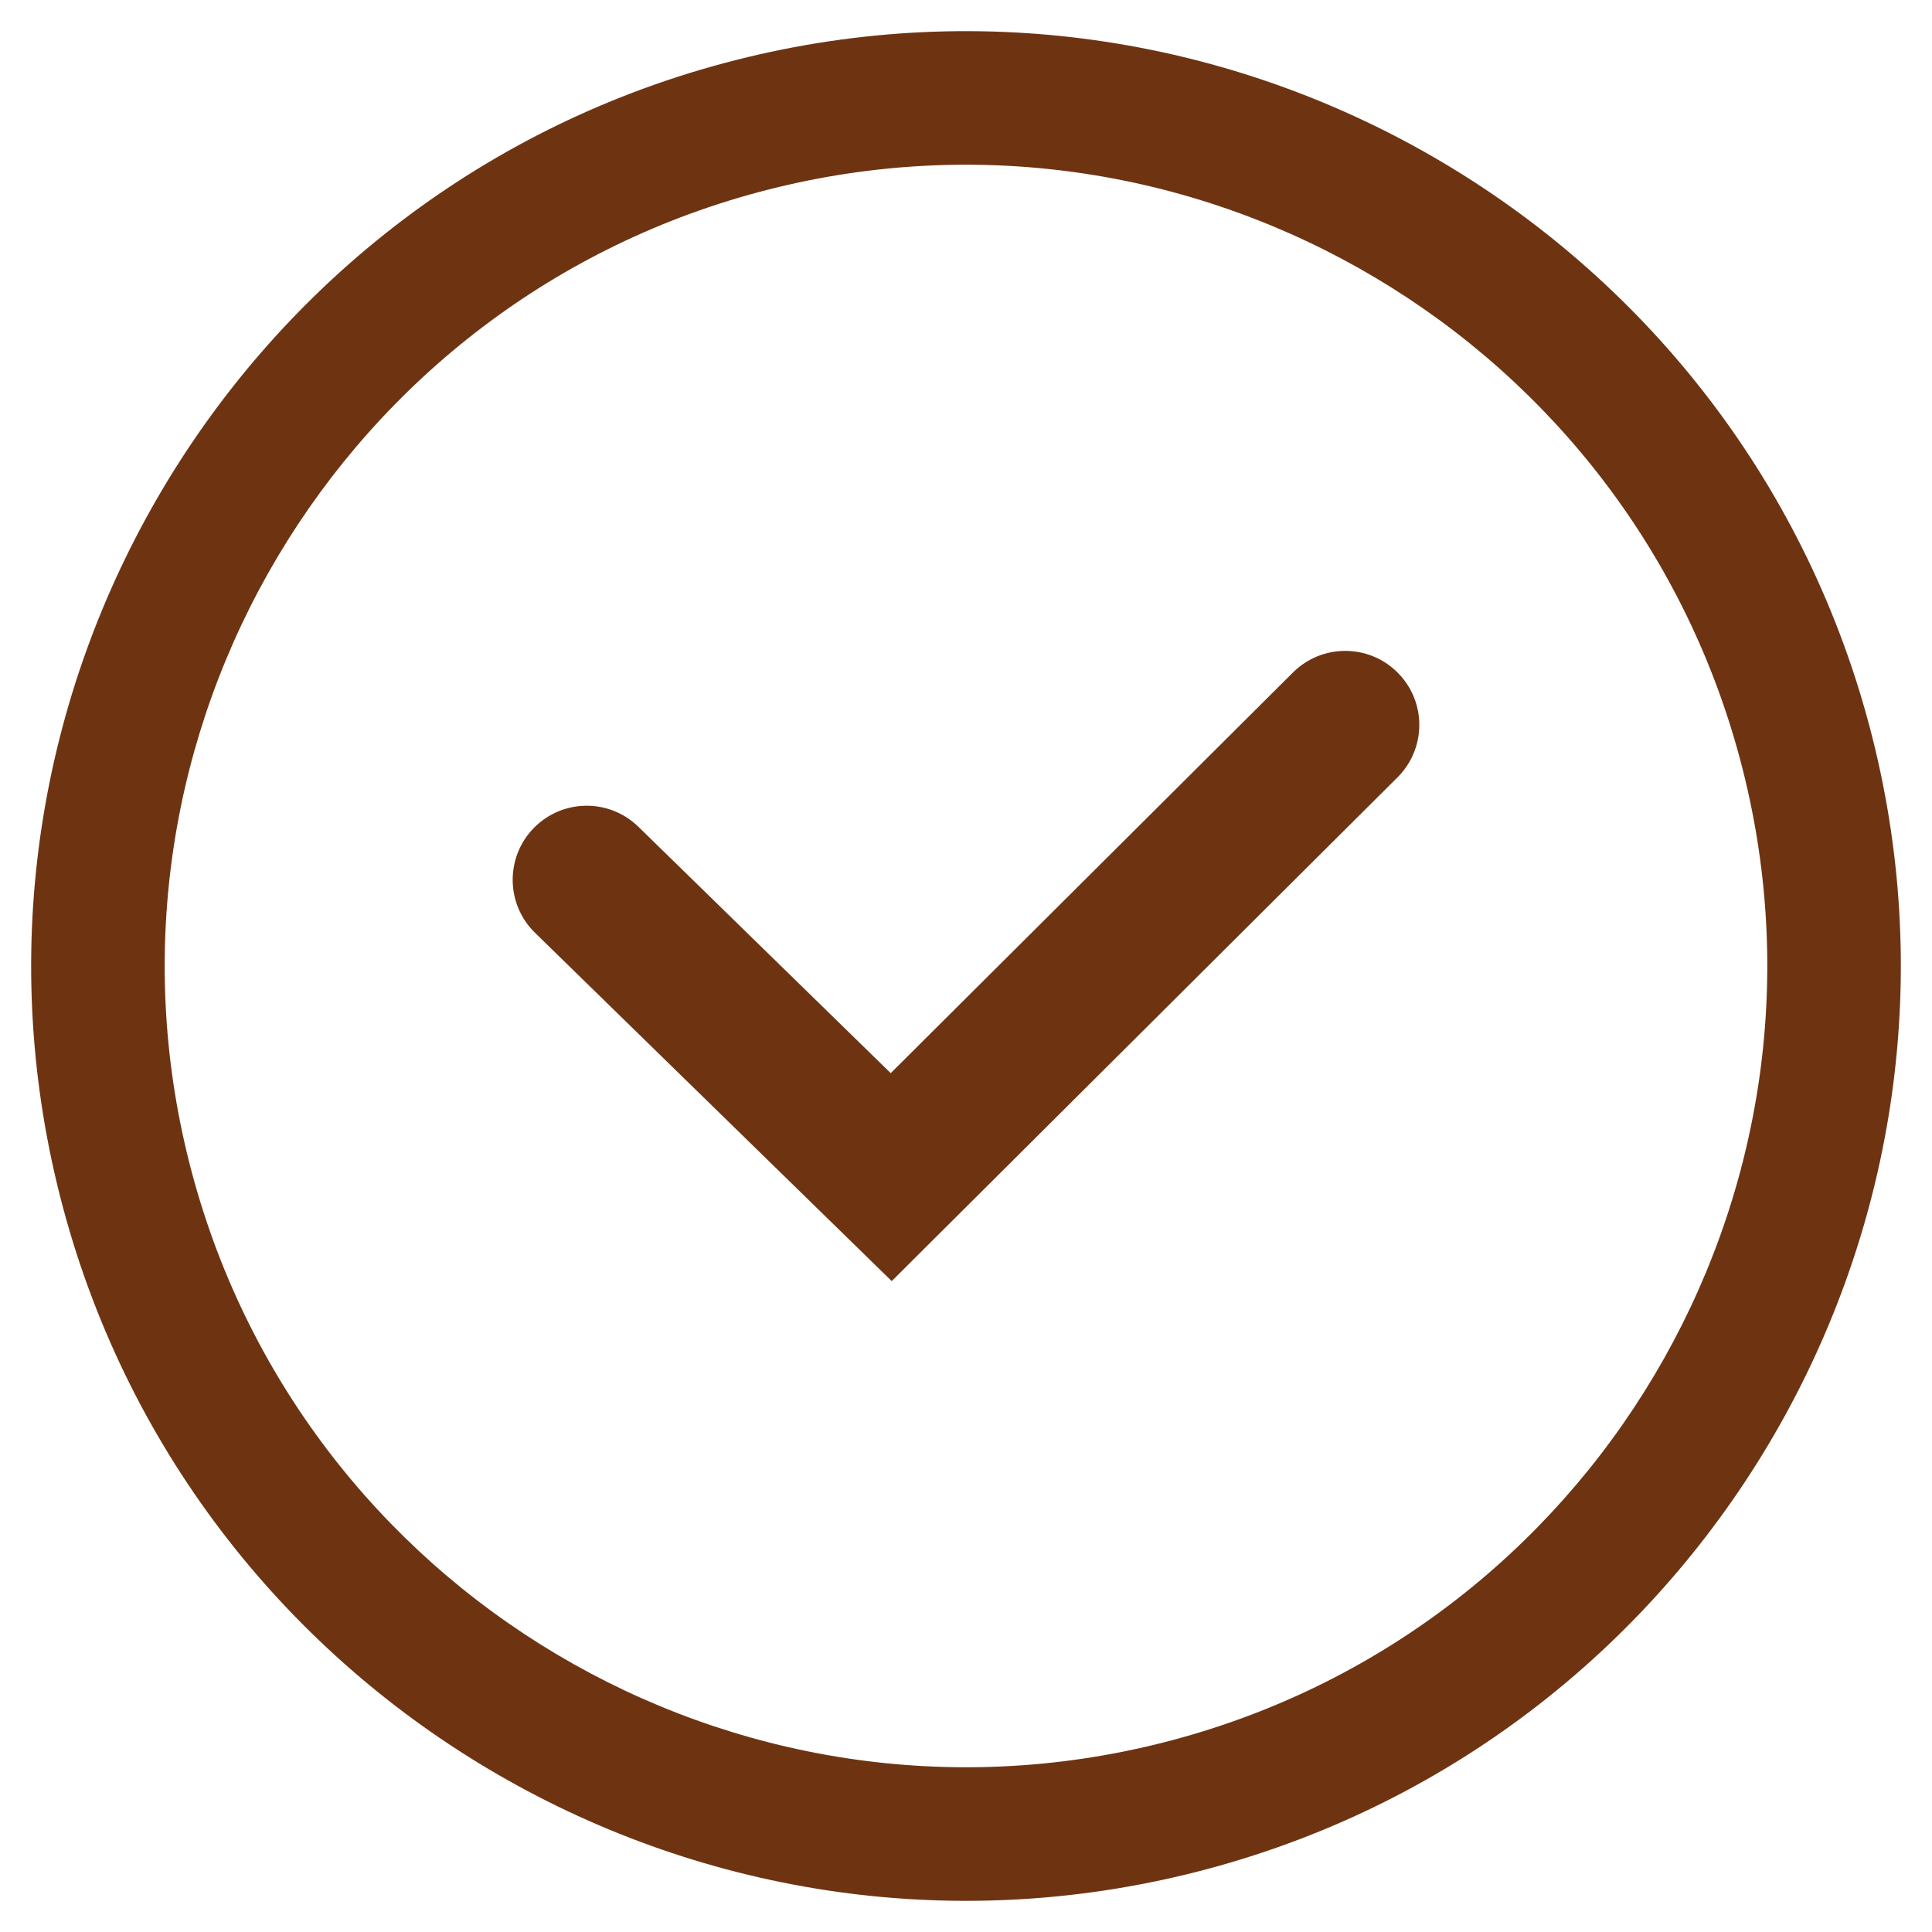 <?xml version="1.0" encoding="UTF-8"?> <!-- Creator: CorelDRAW 2019 (64-Bit) --> <svg xmlns="http://www.w3.org/2000/svg" xmlns:xlink="http://www.w3.org/1999/xlink" xmlns:xodm="http://www.corel.com/coreldraw/odm/2003" xml:space="preserve" width="31mm" height="31mm" style="shape-rendering:geometricPrecision; text-rendering:geometricPrecision; image-rendering:optimizeQuality; fill-rule:evenodd; clip-rule:evenodd" viewBox="0 0 3100 3100"> <defs> <style type="text/css"> <![CDATA[ .fil0 {fill:#6E3412} ]]> </style> </defs> <g id="Слой_x0020_1">  <path class="fil0" d="M1919.58 3003.58c-801.46,203.79 -1619.39,-282.47 -1823.18,-1084 -203.77,-801.51 282.56,-1619.38 1084,-1823.16 801.49,-203.8 1619.4,282.45 1823.19,1083.98 203.79,801.48 -282.56,1619.39 -1084.01,1823.18zm-686.35 -2699.49c-687.01,174.68 -1103.84,875.7 -929.17,1562.69 174.66,687 875.7,1103.77 1562.75,929.12 687.02,-174.71 1103.81,-875.7 929.12,-1562.71 -174.65,-686.97 -875.69,-1103.77 -1562.7,-929.1zm197.58 1751.51l-572.45 -558.98c-46.87,-45.82 -47.75,-121.06 -1.9,-167.99 45.87,-46.95 121.04,-47.81 167.92,-1.97l404.84 395.24 645.45 -642.9c46.53,-46.26 121.77,-46.14 168.02,0.35 46.39,46.45 46.15,121.7 -0.35,168.02l-811.53 808.23z"></path> </g> </svg> 